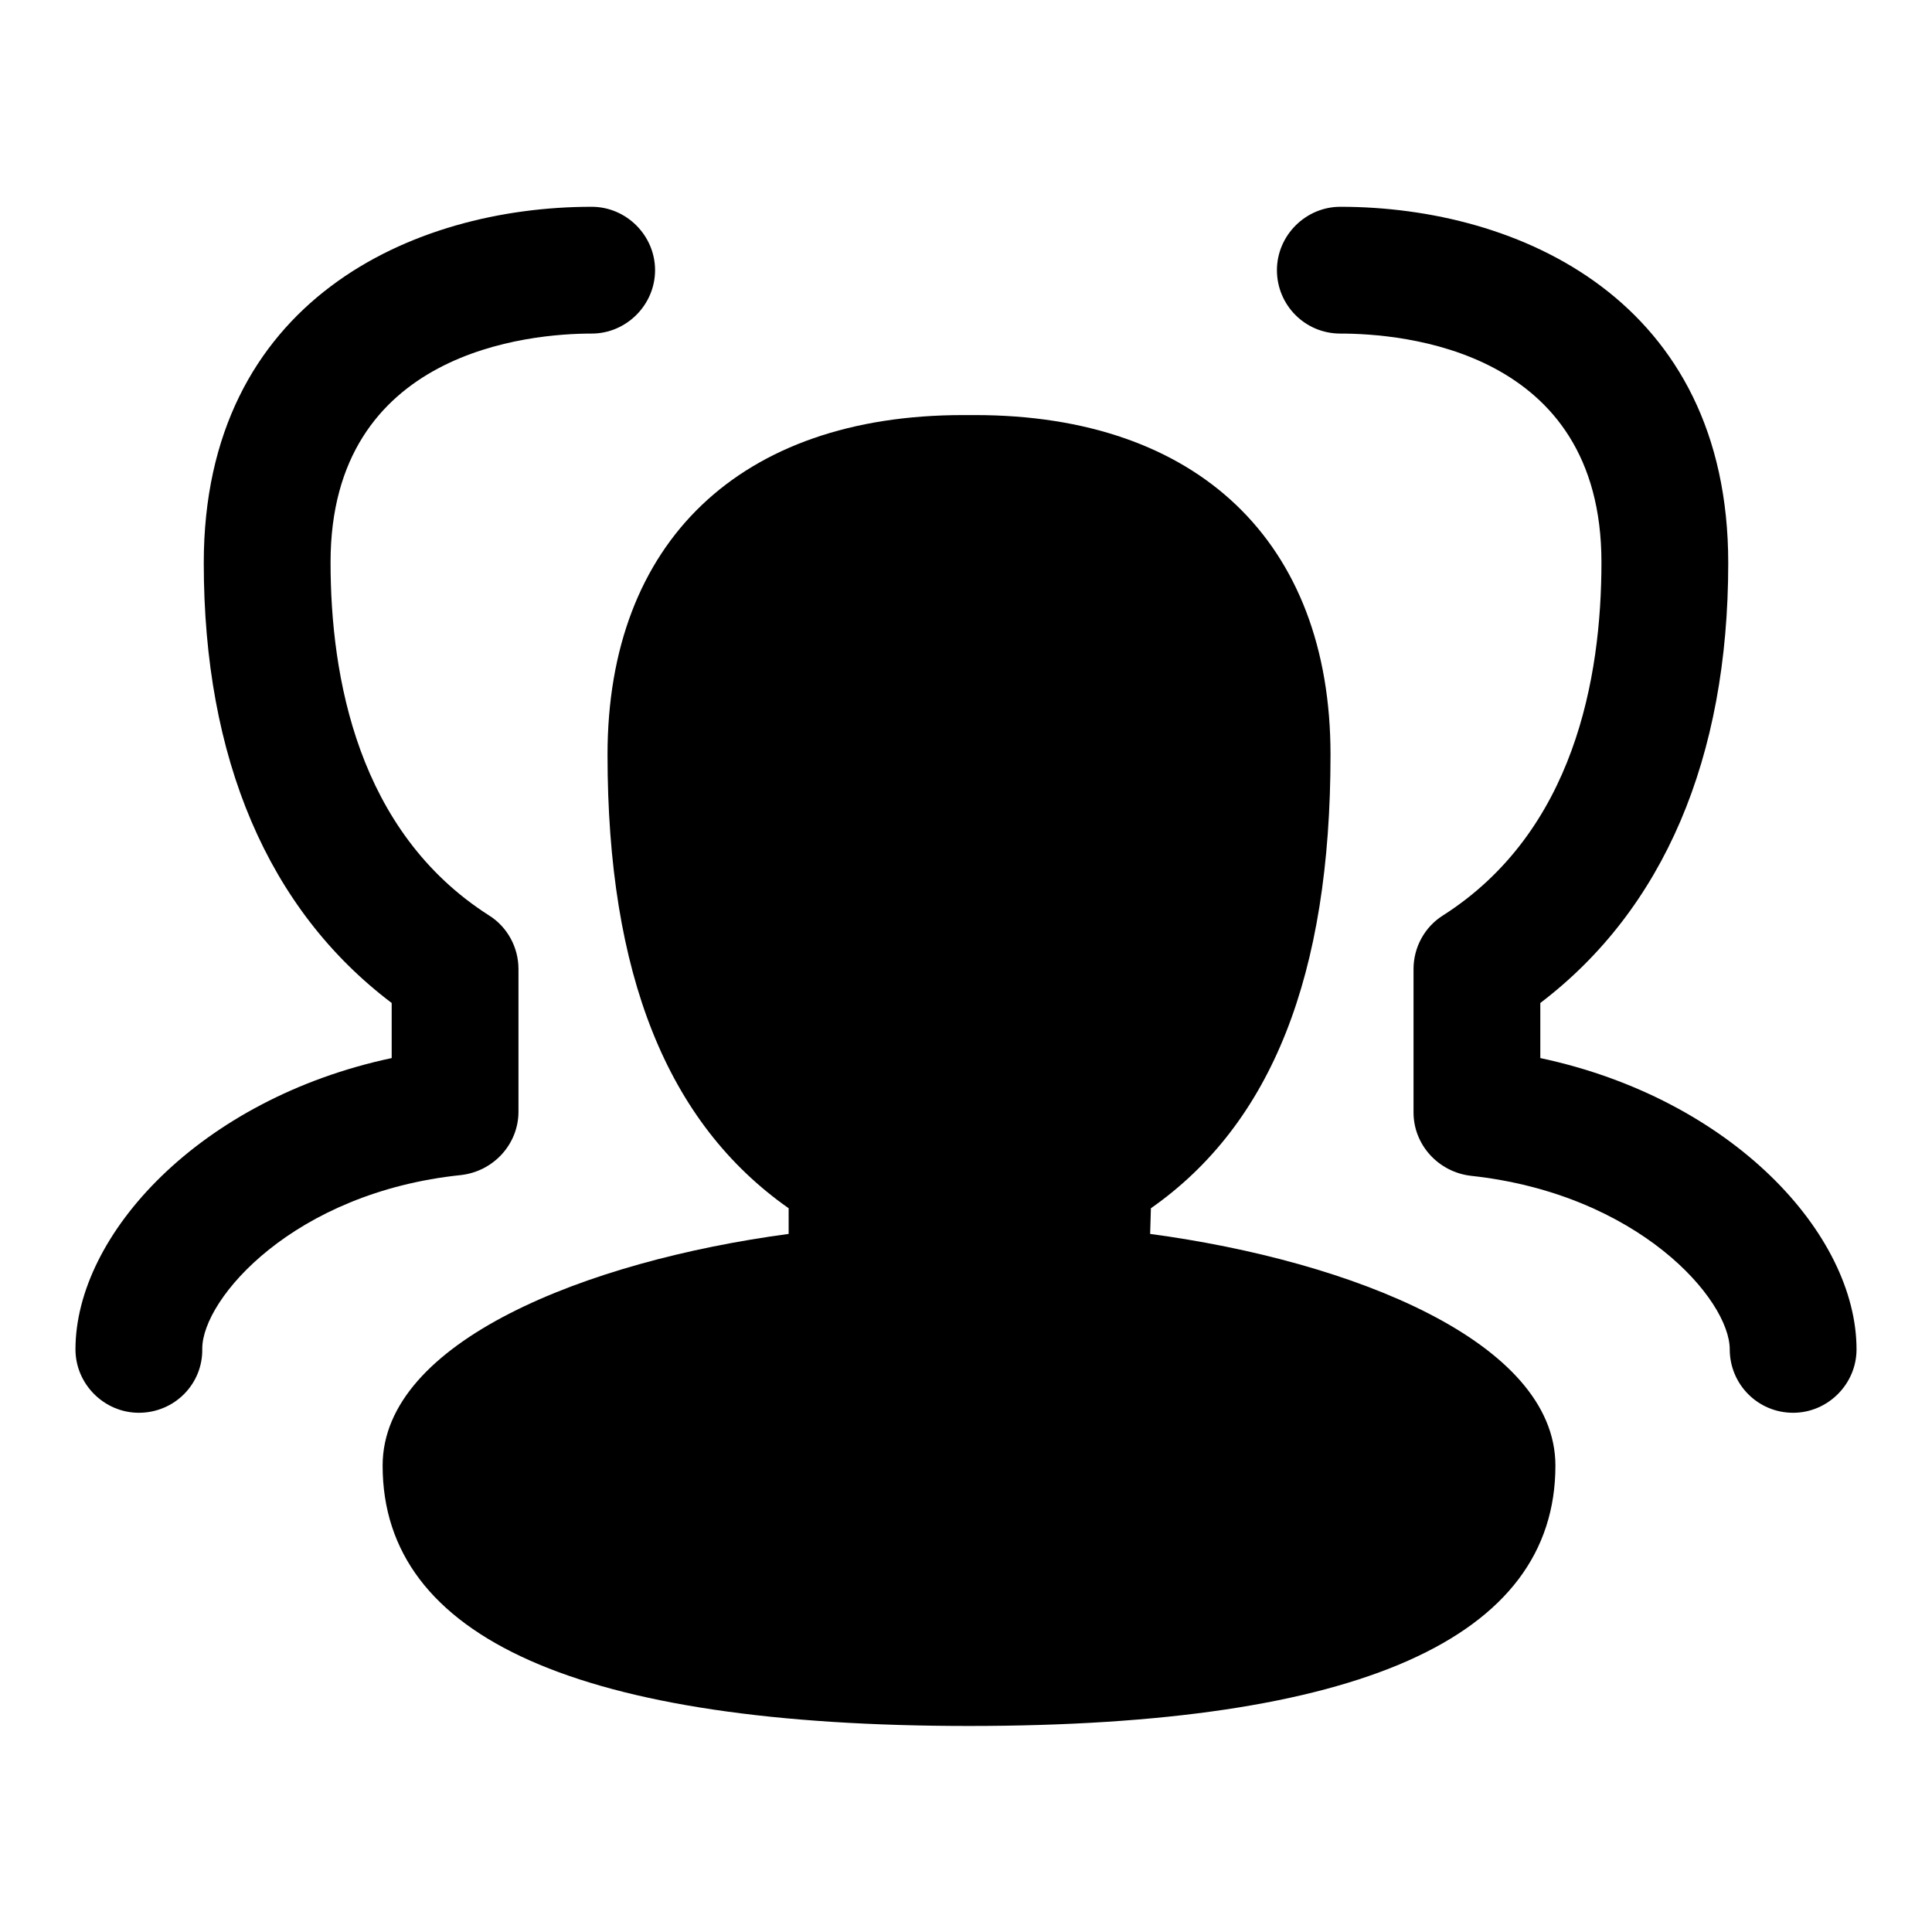 <?xml version="1.0" encoding="utf-8"?>
<!-- Svg Vector Icons : http://www.onlinewebfonts.com/icon -->
<!DOCTYPE svg PUBLIC "-//W3C//DTD SVG 1.1//EN" "http://www.w3.org/Graphics/SVG/1.1/DTD/svg11.dtd">
<svg version="1.1" xmlns="http://www.w3.org/2000/svg" xmlns:xlink="http://www.w3.org/1999/xlink" x="0px" y="0px" viewBox="0 0 256 256" enable-background="new 0 0 256 256" xml:space="preserve">
<g><g><path fill="#000000" d="M237.6,187.2c-4.7,0-8.4-3.8-8.4-8.4c0-6.6-12.1-20.6-34.3-23c-4.3-0.5-7.6-4.1-7.6-8.4v-19c0-2.9,1.5-5.6,3.9-7.1c17.4-11.1,21-31.5,21-46.8c0-28.2-26.4-30.3-34.6-30.3c-4.7,0-8.4-3.8-8.4-8.4s3.8-8.4,8.4-8.4c23.7,0,51.4,12.4,51.4,47.2c0,25.9-8.6,45.9-24.9,58.3v7.3c25.4,5.4,41.9,23.3,41.9,38.6C246,183.4,242.2,187.2,237.6,187.2L237.6,187.2z"/><path fill="#000000" d="M18.4,187.2c-4.6,0-8.4-3.8-8.4-8.4c0-15.2,16.5-33.2,41.9-38.6v-7.3c-16.4-12.4-24.9-32.4-24.9-58.3c0-34.8,27.7-47.2,51.4-47.2c4.6,0,8.4,3.8,8.4,8.4c0,4.6-3.8,8.4-8.4,8.4c-8.1,0-34.6,2.2-34.6,30.3c0,15.2,3.6,35.7,21,46.8c2.4,1.5,3.9,4.2,3.9,7.1v18.9c0,4.3-3.3,7.9-7.6,8.4c-22.2,2.3-34.3,16.4-34.3,23C26.9,183.4,23.1,187.2,18.4,187.2L18.4,187.2z"/><path fill="#000000" d="M152.4,163.5l0.1-3.4c16-11.2,23.8-30.9,23.8-60.1c0-28.2-17.6-45-47.1-45h-1.6c-29.5,0-47.1,16.8-47.1,45c0,29.1,7.9,48.8,24,60.1v3.4c-26.9,3.6-53.8,14.3-53.8,30.7c0,22.9,26.2,34.5,77.7,34.5c51.6,0,77.7-11.6,77.7-34.5C206.1,177.8,179.2,167.1,152.4,163.5L152.4,163.5L152.4,163.5z"/></g></g>
</svg>